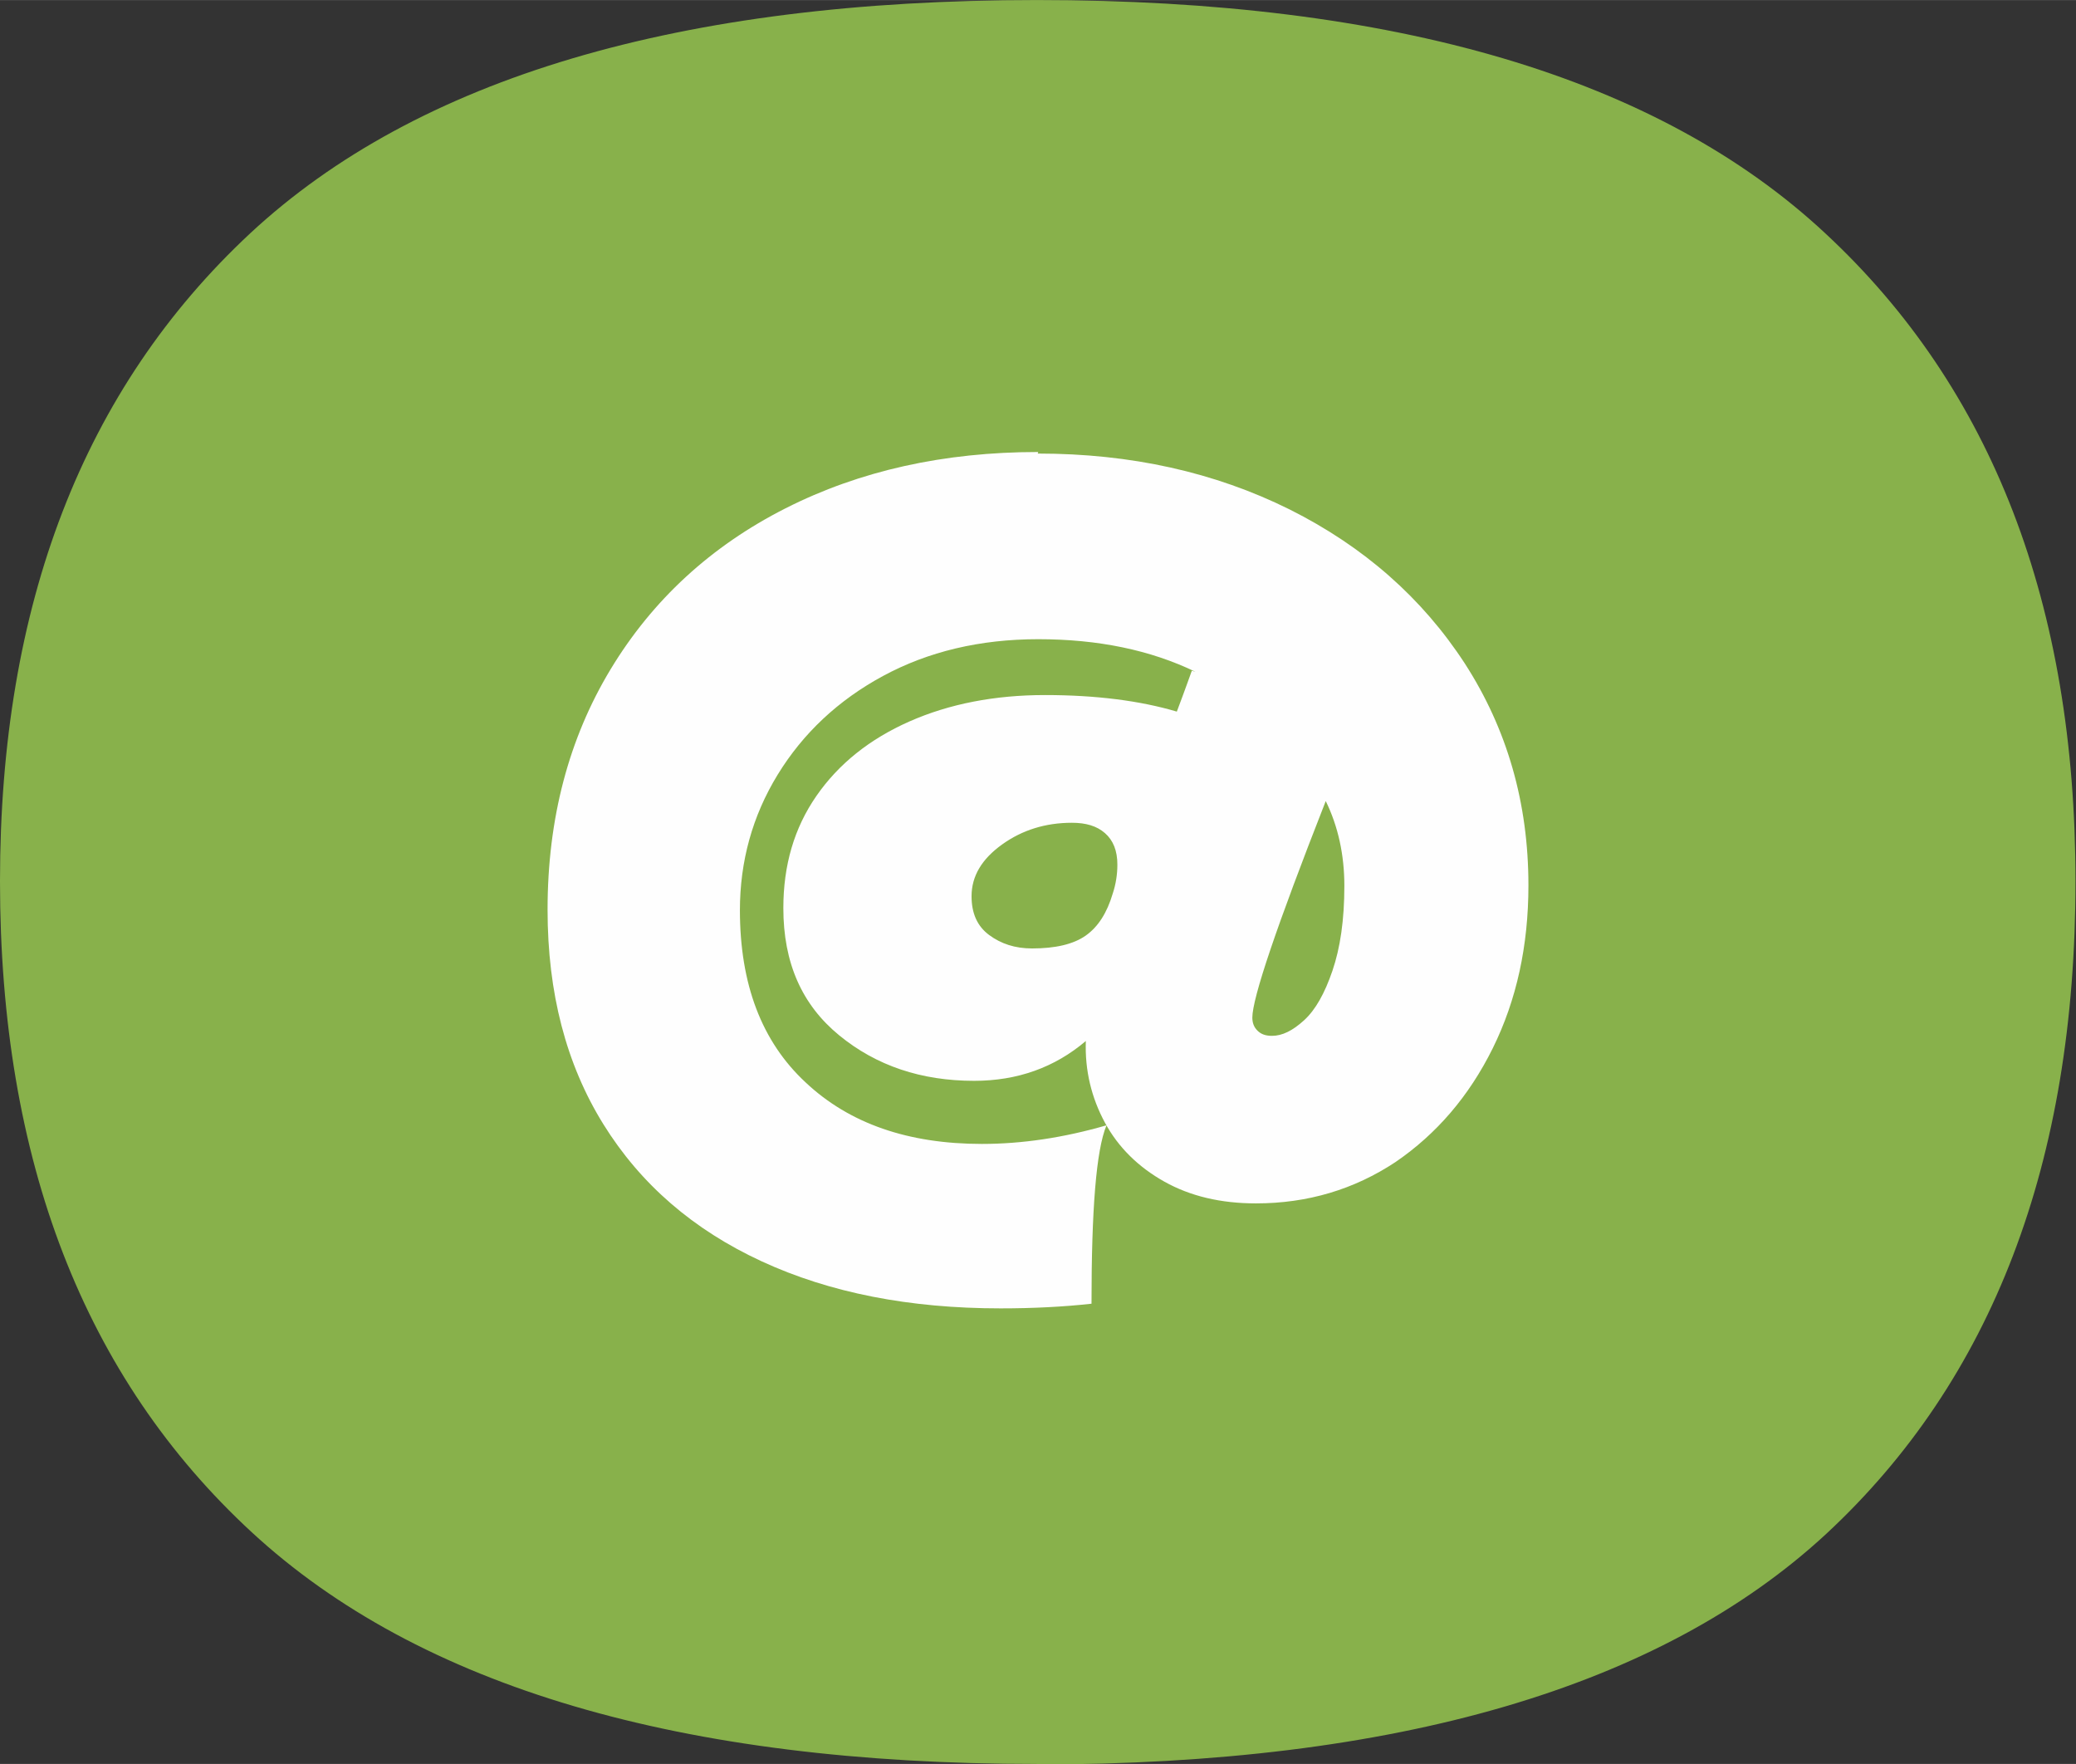 <?xml version="1.0" encoding="UTF-8"?> <!-- Creator: CorelDRAW 2019 (64-Bit) --> <svg xmlns="http://www.w3.org/2000/svg" xmlns:xlink="http://www.w3.org/1999/xlink" xmlns:xodm="http://www.corel.com/coreldraw/odm/2003" xml:space="preserve" width="18.364mm" height="15.602mm" style="shape-rendering:geometricPrecision; text-rendering:geometricPrecision; image-rendering:optimizeQuality; fill-rule:evenodd; clip-rule:evenodd" viewBox="0 0 40.15 34.11"><rect x="0" y="0" width="40.15" height="34.11" fill="#333333" stroke="none"/> <defs> <style type="text/css"> <![CDATA[ .fil1 {fill:#FEFEFE;fill-rule:nonzero} .fil0 {fill:#88B14B;fill-rule:nonzero} ]]> </style> </defs> <g id="Слой_x0020_1">  <g id="_2741607625856"> <path class="fil0" d="M20.05 34.11c-6.88,0 -11.94,-1.49 -15.18,-4.48 -3.24,-2.99 -4.87,-7.19 -4.87,-12.59 0,-5.35 1.61,-9.52 4.84,-12.53 3.23,-3 8.3,-4.51 15.21,-4.51 6.94,0 12.02,1.5 15.25,4.51 3.23,3 4.84,7.18 4.84,12.53 0,5.44 -1.61,9.64 -4.82,12.62 -3.21,2.97 -8.31,4.46 -15.27,4.46z"></path> <path class="fil1" d="M20.07 8.77c1.8,0 3.42,0.36 4.87,1.08 1.44,0.72 2.57,1.72 3.39,2.98 0.82,1.27 1.23,2.7 1.23,4.29 0,1.17 -0.23,2.22 -0.69,3.15 -0.46,0.93 -1.09,1.66 -1.88,2.2 -0.8,0.53 -1.7,0.8 -2.7,0.8 -0.68,0 -1.27,-0.14 -1.77,-0.42 -0.5,-0.28 -0.89,-0.66 -1.15,-1.14 -0.26,-0.48 -0.39,-1.01 -0.37,-1.58 -0.6,0.51 -1.32,0.77 -2.16,0.77 -1.02,0 -1.89,-0.29 -2.61,-0.88 -0.72,-0.59 -1.08,-1.4 -1.08,-2.46 0,-0.83 0.21,-1.55 0.64,-2.17 0.43,-0.62 1.03,-1.1 1.8,-1.44 0.77,-0.34 1.65,-0.51 2.62,-0.51 0.99,0 1.84,0.11 2.55,0.32 0.17,-0.45 0.26,-0.71 0.29,-0.79l0.07 0.02c-0.87,-0.42 -1.88,-0.63 -3.04,-0.63 -1.13,0 -2.13,0.24 -3,0.71 -0.87,0.47 -1.55,1.11 -2.04,1.91 -0.49,0.8 -0.73,1.68 -0.73,2.62 0,1.43 0.42,2.54 1.27,3.33 0.85,0.8 1.99,1.19 3.41,1.19 0.78,0 1.58,-0.12 2.41,-0.36 -0.2,0.48 -0.29,1.63 -0.29,3.45 -0.54,0.06 -1.13,0.09 -1.76,0.09 -1.76,0 -3.3,-0.3 -4.62,-0.91 -1.32,-0.61 -2.34,-1.49 -3.06,-2.65 -0.72,-1.16 -1.08,-2.54 -1.08,-4.15 0,-1.76 0.41,-3.31 1.22,-4.65 0.81,-1.34 1.94,-2.38 3.38,-3.11 1.44,-0.73 3.07,-1.09 4.89,-1.09zm-1.28 8.56c0,0.33 0.11,0.58 0.34,0.75 0.23,0.17 0.5,0.26 0.83,0.26 0.45,0 0.8,-0.08 1.04,-0.25 0.24,-0.17 0.41,-0.44 0.52,-0.81 0.06,-0.18 0.09,-0.37 0.09,-0.56 0,-0.27 -0.08,-0.47 -0.24,-0.61 -0.16,-0.14 -0.37,-0.2 -0.64,-0.2 -0.51,0 -0.96,0.14 -1.35,0.42 -0.39,0.28 -0.59,0.61 -0.59,1zm5.43 2.34c0,0.11 0.03,0.19 0.1,0.26 0.07,0.07 0.16,0.1 0.28,0.1 0.2,0 0.4,-0.1 0.62,-0.3 0.22,-0.2 0.4,-0.52 0.55,-0.96 0.15,-0.44 0.23,-0.98 0.23,-1.64 0,-0.6 -0.12,-1.15 -0.36,-1.64 -0.95,2.42 -1.42,3.81 -1.42,4.19z"></path> </g> </g> </svg> 